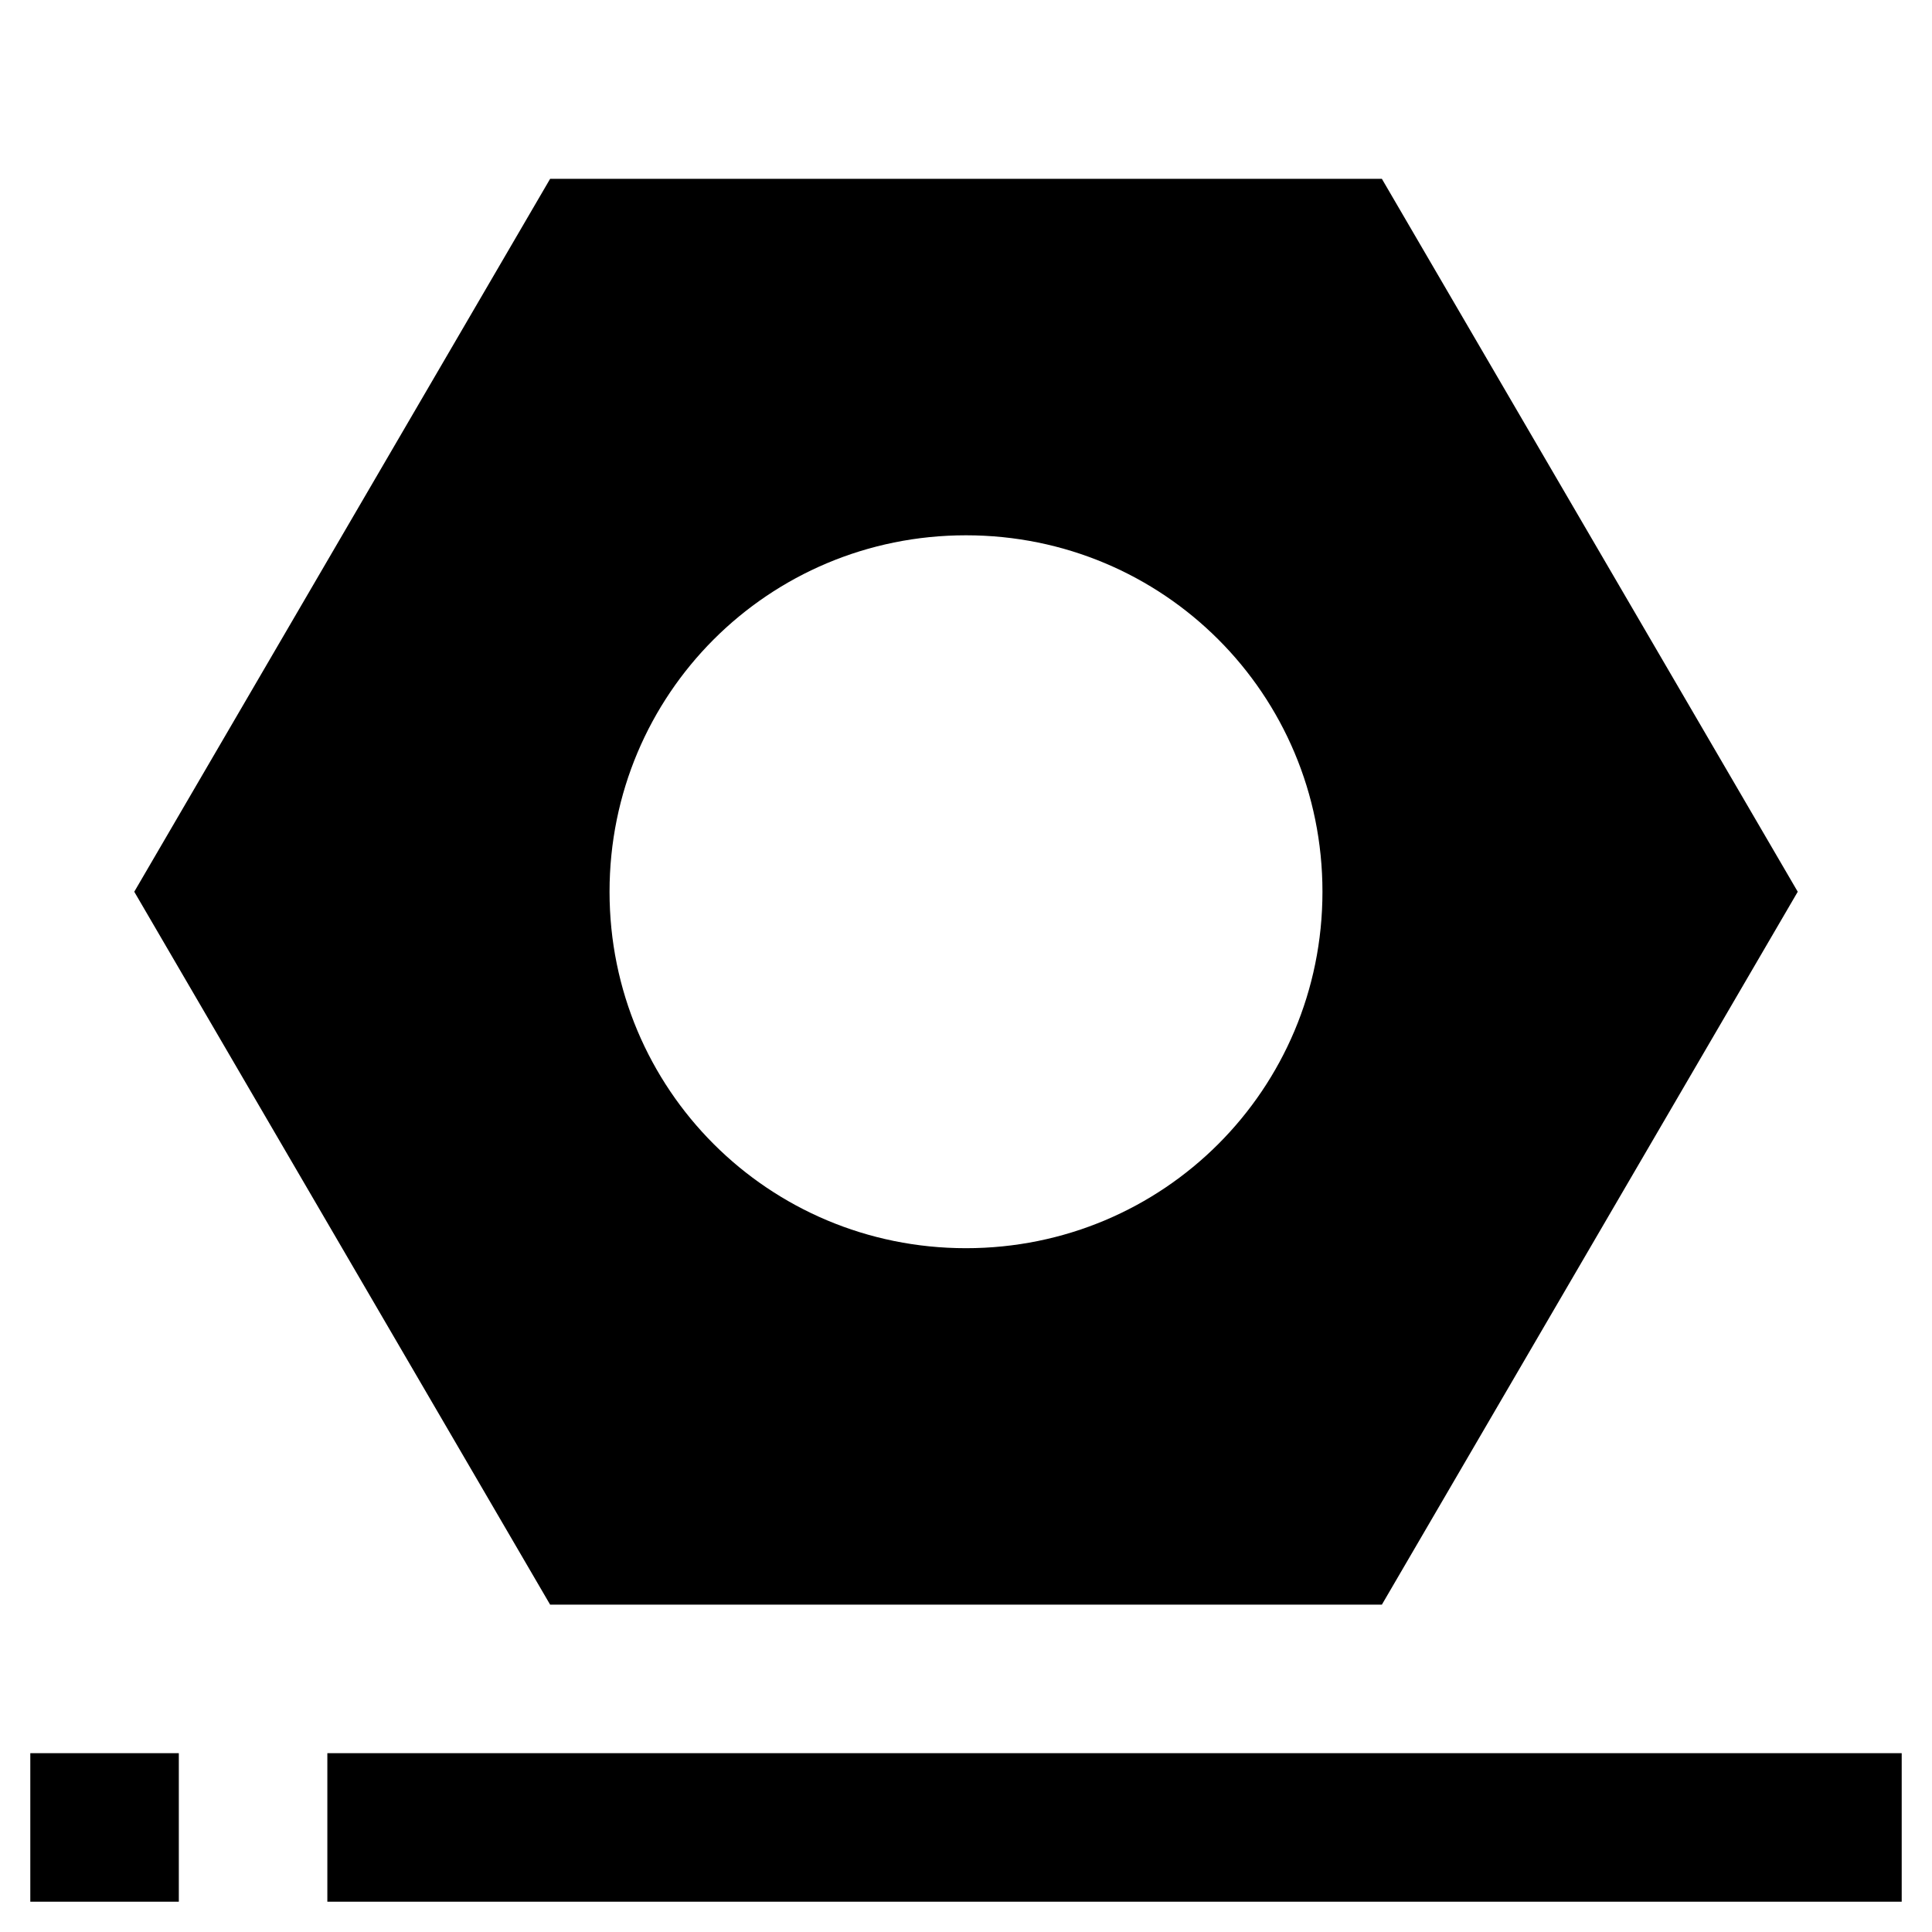 <?xml version="1.0" encoding="UTF-8"?>
<!-- Uploaded to: SVG Repo, www.svgrepo.com, Generator: SVG Repo Mixer Tools -->
<svg fill="#000000" width="800px" height="800px" version="1.1" viewBox="144 144 512 512" xmlns="http://www.w3.org/2000/svg">
 <g>
  <path d="m289.79 569.25h220.42l110.21-188.93-110.21-188.93h-220.42l-110.21 188.93zm110.21-283.39c52.348 0 94.465 42.117 94.465 94.465-0.004 52.348-42.117 94.461-94.465 94.461-52.352 0-94.465-42.113-94.465-94.461 0-52.352 42.113-94.465 94.465-94.465z"/>
  <path d="m230.75 608.61h417.22v39.359h-417.22z"/>
  <path d="m152.03 608.61h39.359v39.359h-39.359z"/>
 </g>
</svg>